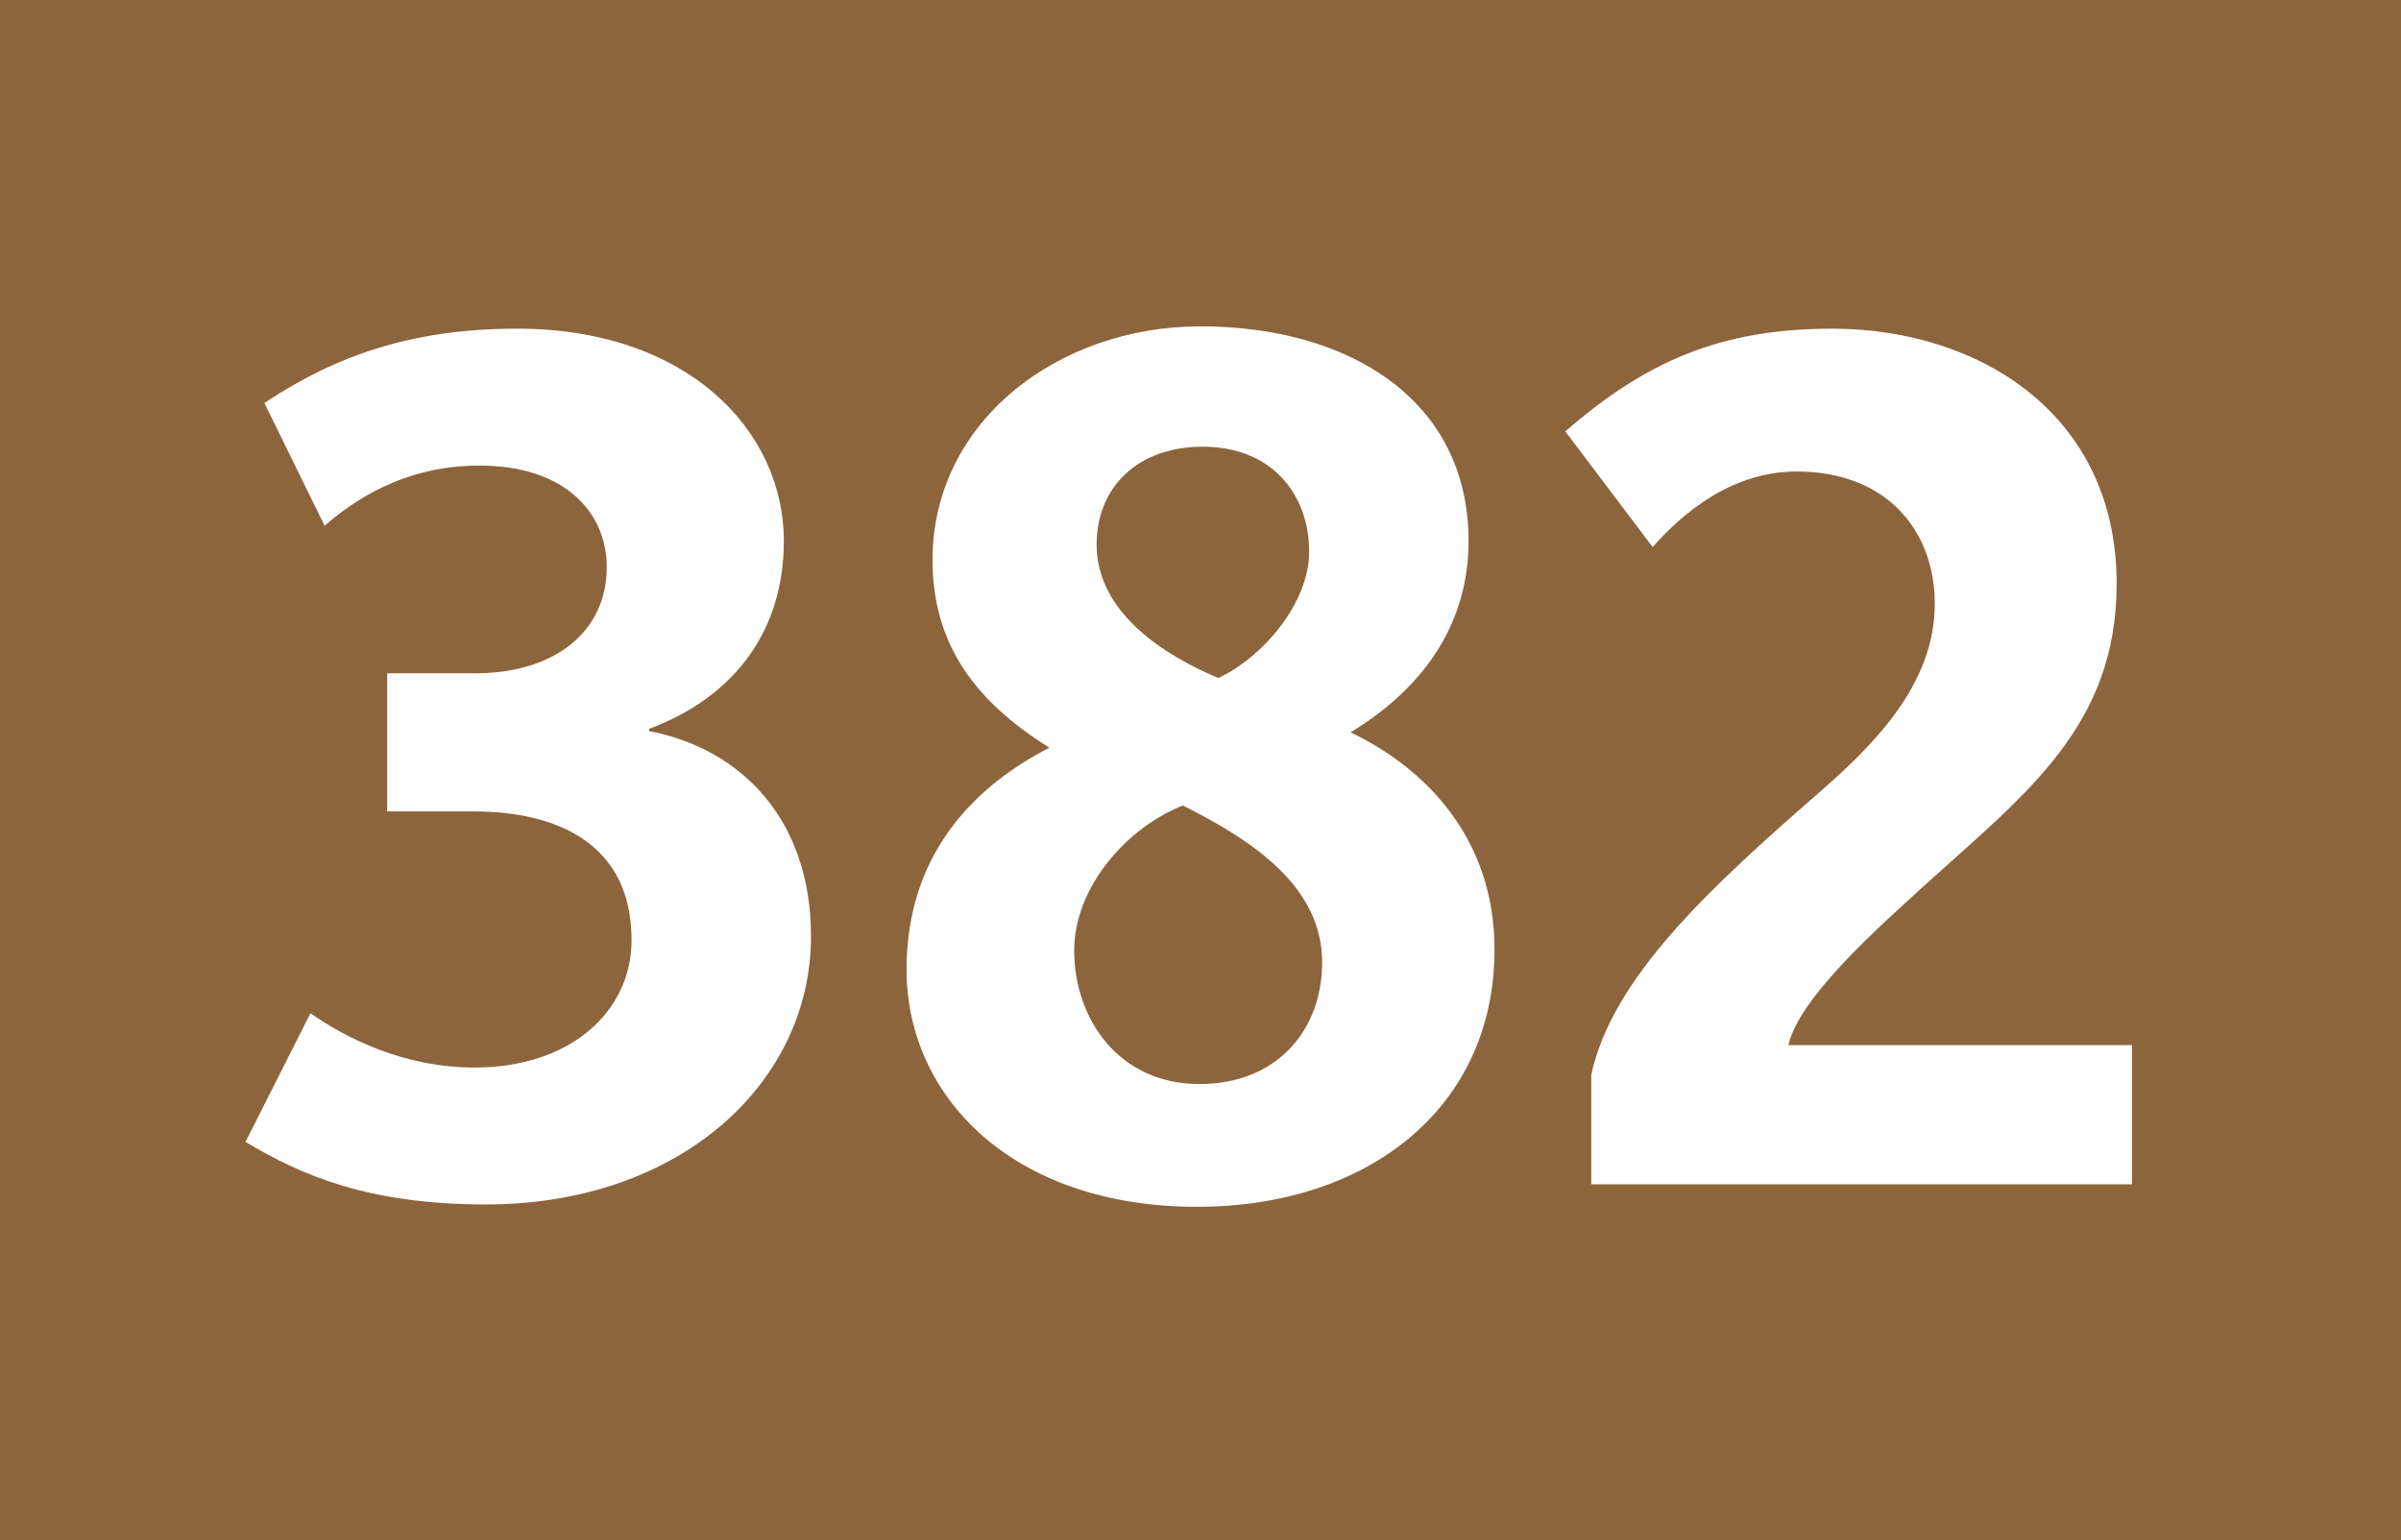 <?xml version="1.0" encoding="UTF-8"?> <svg id="Calque_1" xmlns="http://www.w3.org/2000/svg" baseProfile="tiny" version="1.2" viewBox="0 0 120 77">   <!-- Generator: Adobe Illustrator 29.0.1, SVG Export Plug-In . SVG Version: 2.1.0 Build 192)  -->   <rect width="120" height="77" fill="#8d653d"/>   <g>     <path d="M24.307,60.215c-5.959,0-9.264-1.475-12.037-3.127l3.245-6.432c1.771,1.239,4.662,2.714,8.202,2.714,4.839,0,7.848-2.832,7.848-6.372,0-4.78-3.658-6.432-7.906-6.432h-4.308v-6.904h4.366c4.071,0,6.608-2.125,6.608-5.311,0-2.655-2.006-5.075-6.372-5.075-3.836,0-6.373,1.829-7.73,3.009l-3.009-6.137c3.54-2.36,7.376-3.717,12.627-3.717,8.497,0,13.335,5.075,13.335,10.621,0,4.308-2.301,7.73-6.727,9.382v.118c4.603.885,8.084,4.426,8.084,10.267,0,7.317-6.55,13.395-16.227,13.395Z" fill="#fff"/>     <path d="M59.825,60.333c-9.264,0-14.516-5.547-14.516-11.86,0-5.546,3.127-9.027,7.14-11.093-3.6-2.242-5.842-5.075-5.842-9.382,0-6.904,6.255-11.683,13.395-11.683,7.316,0,13.395,3.599,13.395,10.739,0,3.895-2.006,7.199-5.9,9.559,3.835,1.83,7.198,5.37,7.198,10.857,0,7.907-6.313,12.863-14.869,12.863ZM59.117,40.271c-2.715,1.062-5.429,4.012-5.429,7.257,0,3.423,2.242,6.668,6.255,6.668,3.953,0,6.137-2.773,6.137-6.077,0-3.776-3.423-6.078-6.963-7.848ZM60.12,22.333c-3.245,0-5.311,2.006-5.311,4.897,0,3.422,3.422,5.546,6.077,6.667,2.184-1.003,4.544-3.717,4.544-6.313,0-2.892-1.889-5.251-5.311-5.251Z" fill="#fff"/>     <path d="M79.53,59.212v-5.487c1.062-4.839,5.841-9.264,11.388-14.103,2.773-2.419,5.782-5.429,5.782-9.441,0-3.6-2.36-6.609-6.903-6.609-3.658,0-6.195,2.655-7.199,3.776l-4.366-5.782c4.013-3.481,7.729-5.134,13.336-5.134,7.316,0,14.22,4.249,14.22,12.746,0,7.14-4.543,10.502-9.559,15.046-2.124,1.947-6.313,5.605-6.845,8.024h17.171v6.963h-27.024Z" fill="#fff"/>   </g> </svg>
